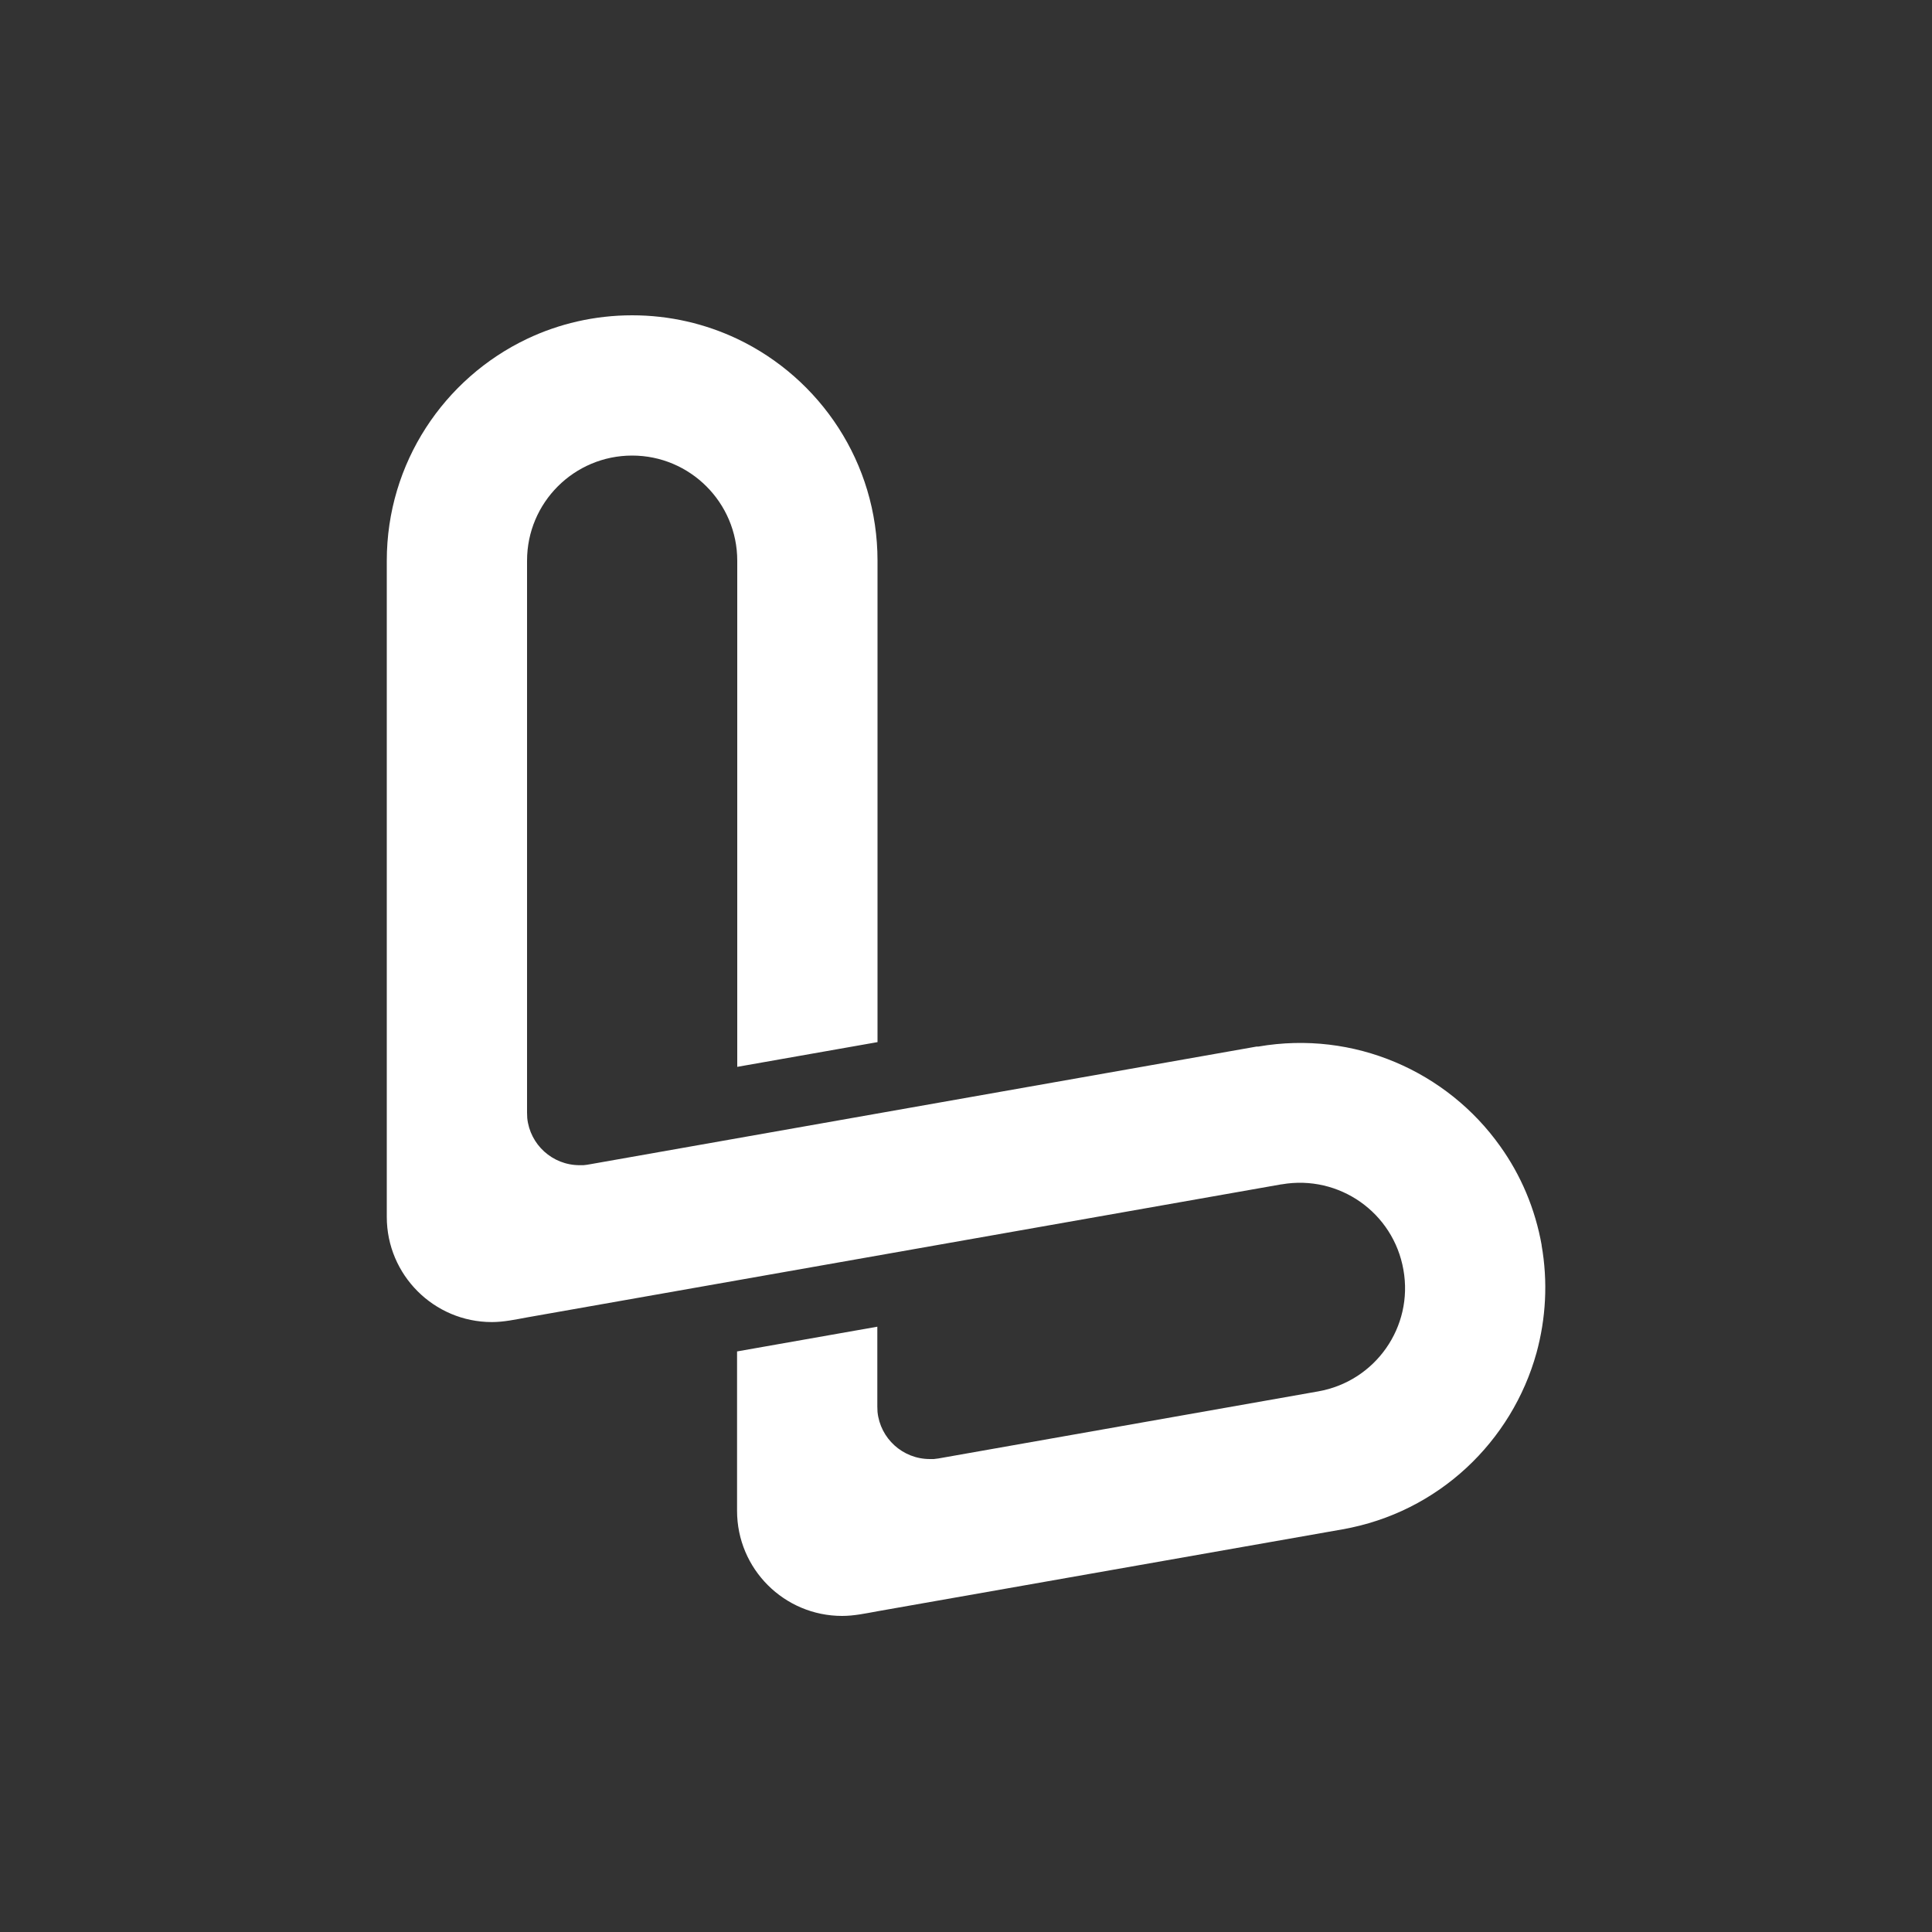 <?xml version="1.0" encoding="UTF-8"?>
<svg id="Layer_1" xmlns="http://www.w3.org/2000/svg" xmlns:xlink="http://www.w3.org/1999/xlink" version="1.1" viewBox="0 0 100 100">
  <rect x="0" y="0" width="100" height="100" fill="#333333" stroke="none"/>
  <!-- Generator: Adobe Illustrator 29.8.1, SVG Export Plug-In . SVG Version: 2.1.1 Build 2)  -->
  <defs>
    <style>
      .st0 {
        fill: #fff;
      }
    </style>
  </defs>
  <a xlink:href="adient">
    <path id="fullLogo-8" class="st0" d="M79.8,64.47c-.34-1.92-1.09-3.66-2.15-5.14-2.74-3.86-7.55-6.02-12.52-5.16h-.09s-34.49,6.09-34.49,6.09c-.05.01-.29.05-.35.05-.07,0-.13,0-.2,0-1.41,0-2.57-1.07-2.71-2.44,0-.09-.01-.18-.01-.28v-28.57c0-3.01,2.44-5.44,5.44-5.44s5.44,2.44,5.44,5.44v26.2l7.26-1.28v-24.92c0-5.07-2.97-9.44-7.26-11.48-1.65-.78-3.49-1.22-5.44-1.22s-3.8.44-5.44,1.22c-4.29,2.04-7.26,6.42-7.26,11.48v33.97c0,3,2.44,5.44,5.44,5.44.61,0,1.21-.13,1.81-.24l39.06-6.89h.02c2.96-.51,5.77,1.46,6.29,4.42.53,2.96-1.45,5.78-4.42,6.3l-19.65,3.47s-.17.02-.24.03c-.07,0-.13,0-.2,0-1.41,0-2.57-1.07-2.71-2.44h0c0-.09-.01-.19-.01-.28v-4.13l-7.26,1.28v8.25c0,3.01,2.44,5.44,5.44,5.44.61,0,1.22-.13,1.82-.24l24.07-4.24c4.99-.88,8.78-4.56,10.05-9.14.48-1.76.6-3.66.26-5.58h0Z"/>
  </a>
</svg>
